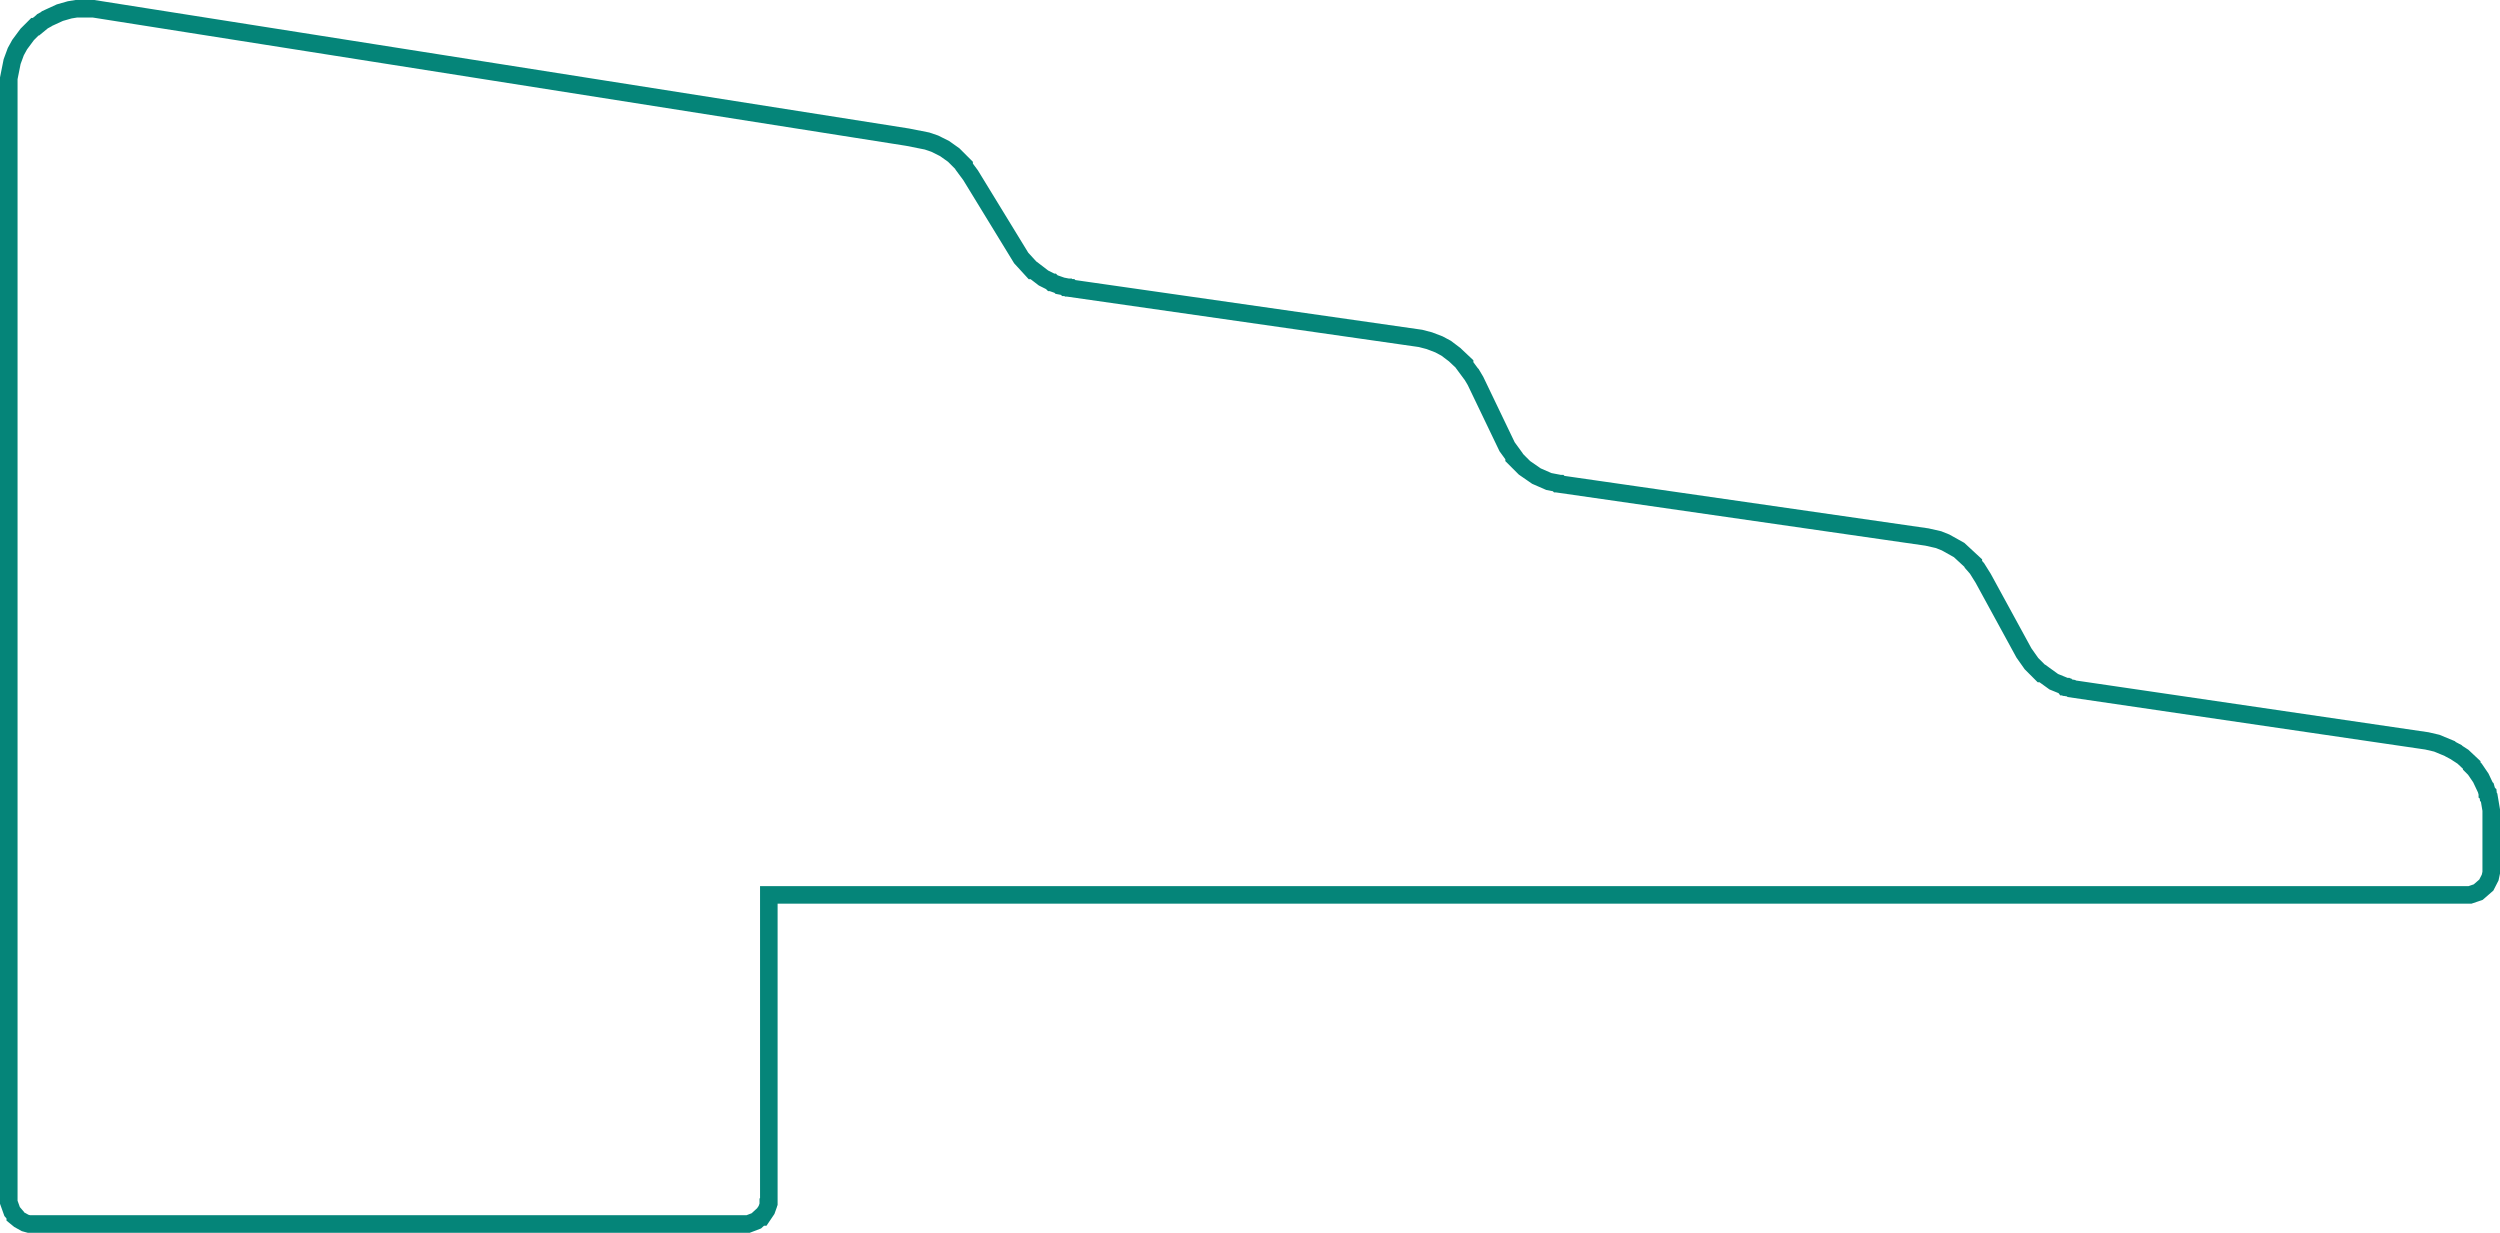 <?xml version="1.0" encoding="UTF-8"?> <svg xmlns="http://www.w3.org/2000/svg" id="Livello_2" data-name="Livello 2" viewBox="0 0 142.36 70.2"><defs><style> .cls-1 { fill: none; stroke: #058579; stroke-miterlimit: 10; } </style></defs><g id="Livello_1-2" data-name="Livello 1"><polygon class="cls-1" points="2.67 1.06 2.64 1.09 2.42 1.21 2.39 1.24 2.05 1.52 1.99 1.52 1.55 1.96 1.12 2.54 .9 2.94 .69 3.51 .5 4.46 .5 68.46 .69 68.99 .87 69.2 .87 69.27 1.09 69.45 1.43 69.64 1.65 69.7 42.6 69.7 43.07 69.52 43.31 69.3 43.38 69.3 43.65 68.9 43.75 68.62 43.75 68.46 43.78 68.43 43.78 50.96 140.65 50.96 141.12 50.8 141.58 50.4 141.8 49.97 141.86 49.69 141.86 46.13 141.74 45.42 141.7 45.38 141.68 45.2 141.64 45.17 141.64 45.11 141.61 45.07 141.55 44.86 141.52 44.83 141.27 44.3 140.93 43.8 140.75 43.62 140.75 43.56 140.25 43.09 139.91 42.87 139.88 42.84 139.54 42.66 139.51 42.63 138.76 42.32 138.2 42.19 117.97 39.22 117.94 39.19 117.76 39.16 117.73 39.13 117.67 39.13 117.64 39.1 117.57 39.1 117.54 39.06 116.95 38.82 116.3 38.35 116.24 38.35 115.68 37.79 115.25 37.18 112.93 32.93 112.58 32.37 112.37 32.13 112.37 32.07 111.56 31.32 110.79 30.89 110.39 30.73 109.73 30.58 88.85 27.57 88.82 27.54 88.7 27.54 88.67 27.51 88.2 27.42 87.49 27.11 86.81 26.64 86.22 26.05 86.22 25.99 85.82 25.44 84.02 21.69 83.8 21.32 83.77 21.29 83.4 20.79 83.4 20.73 82.87 20.23 82.84 20.2 82.35 19.83 81.94 19.61 81.39 19.4 80.89 19.27 61 16.42 60.97 16.39 60.85 16.39 60.82 16.36 60.69 16.36 60.66 16.33 60.35 16.27 60.32 16.24 59.95 16.11 59.92 16.08 59.89 16.08 59.86 16.05 59.42 15.83 58.86 15.4 58.8 15.4 58.15 14.69 55.27 9.98 54.9 9.48 54.9 9.42 54.31 8.83 53.79 8.46 53.23 8.18 52.79 8.03 51.68 7.81 5.33 .5 4.34 .5 3.97 .56 3.41 .72 2.67 1.06"></polygon></g></svg> 